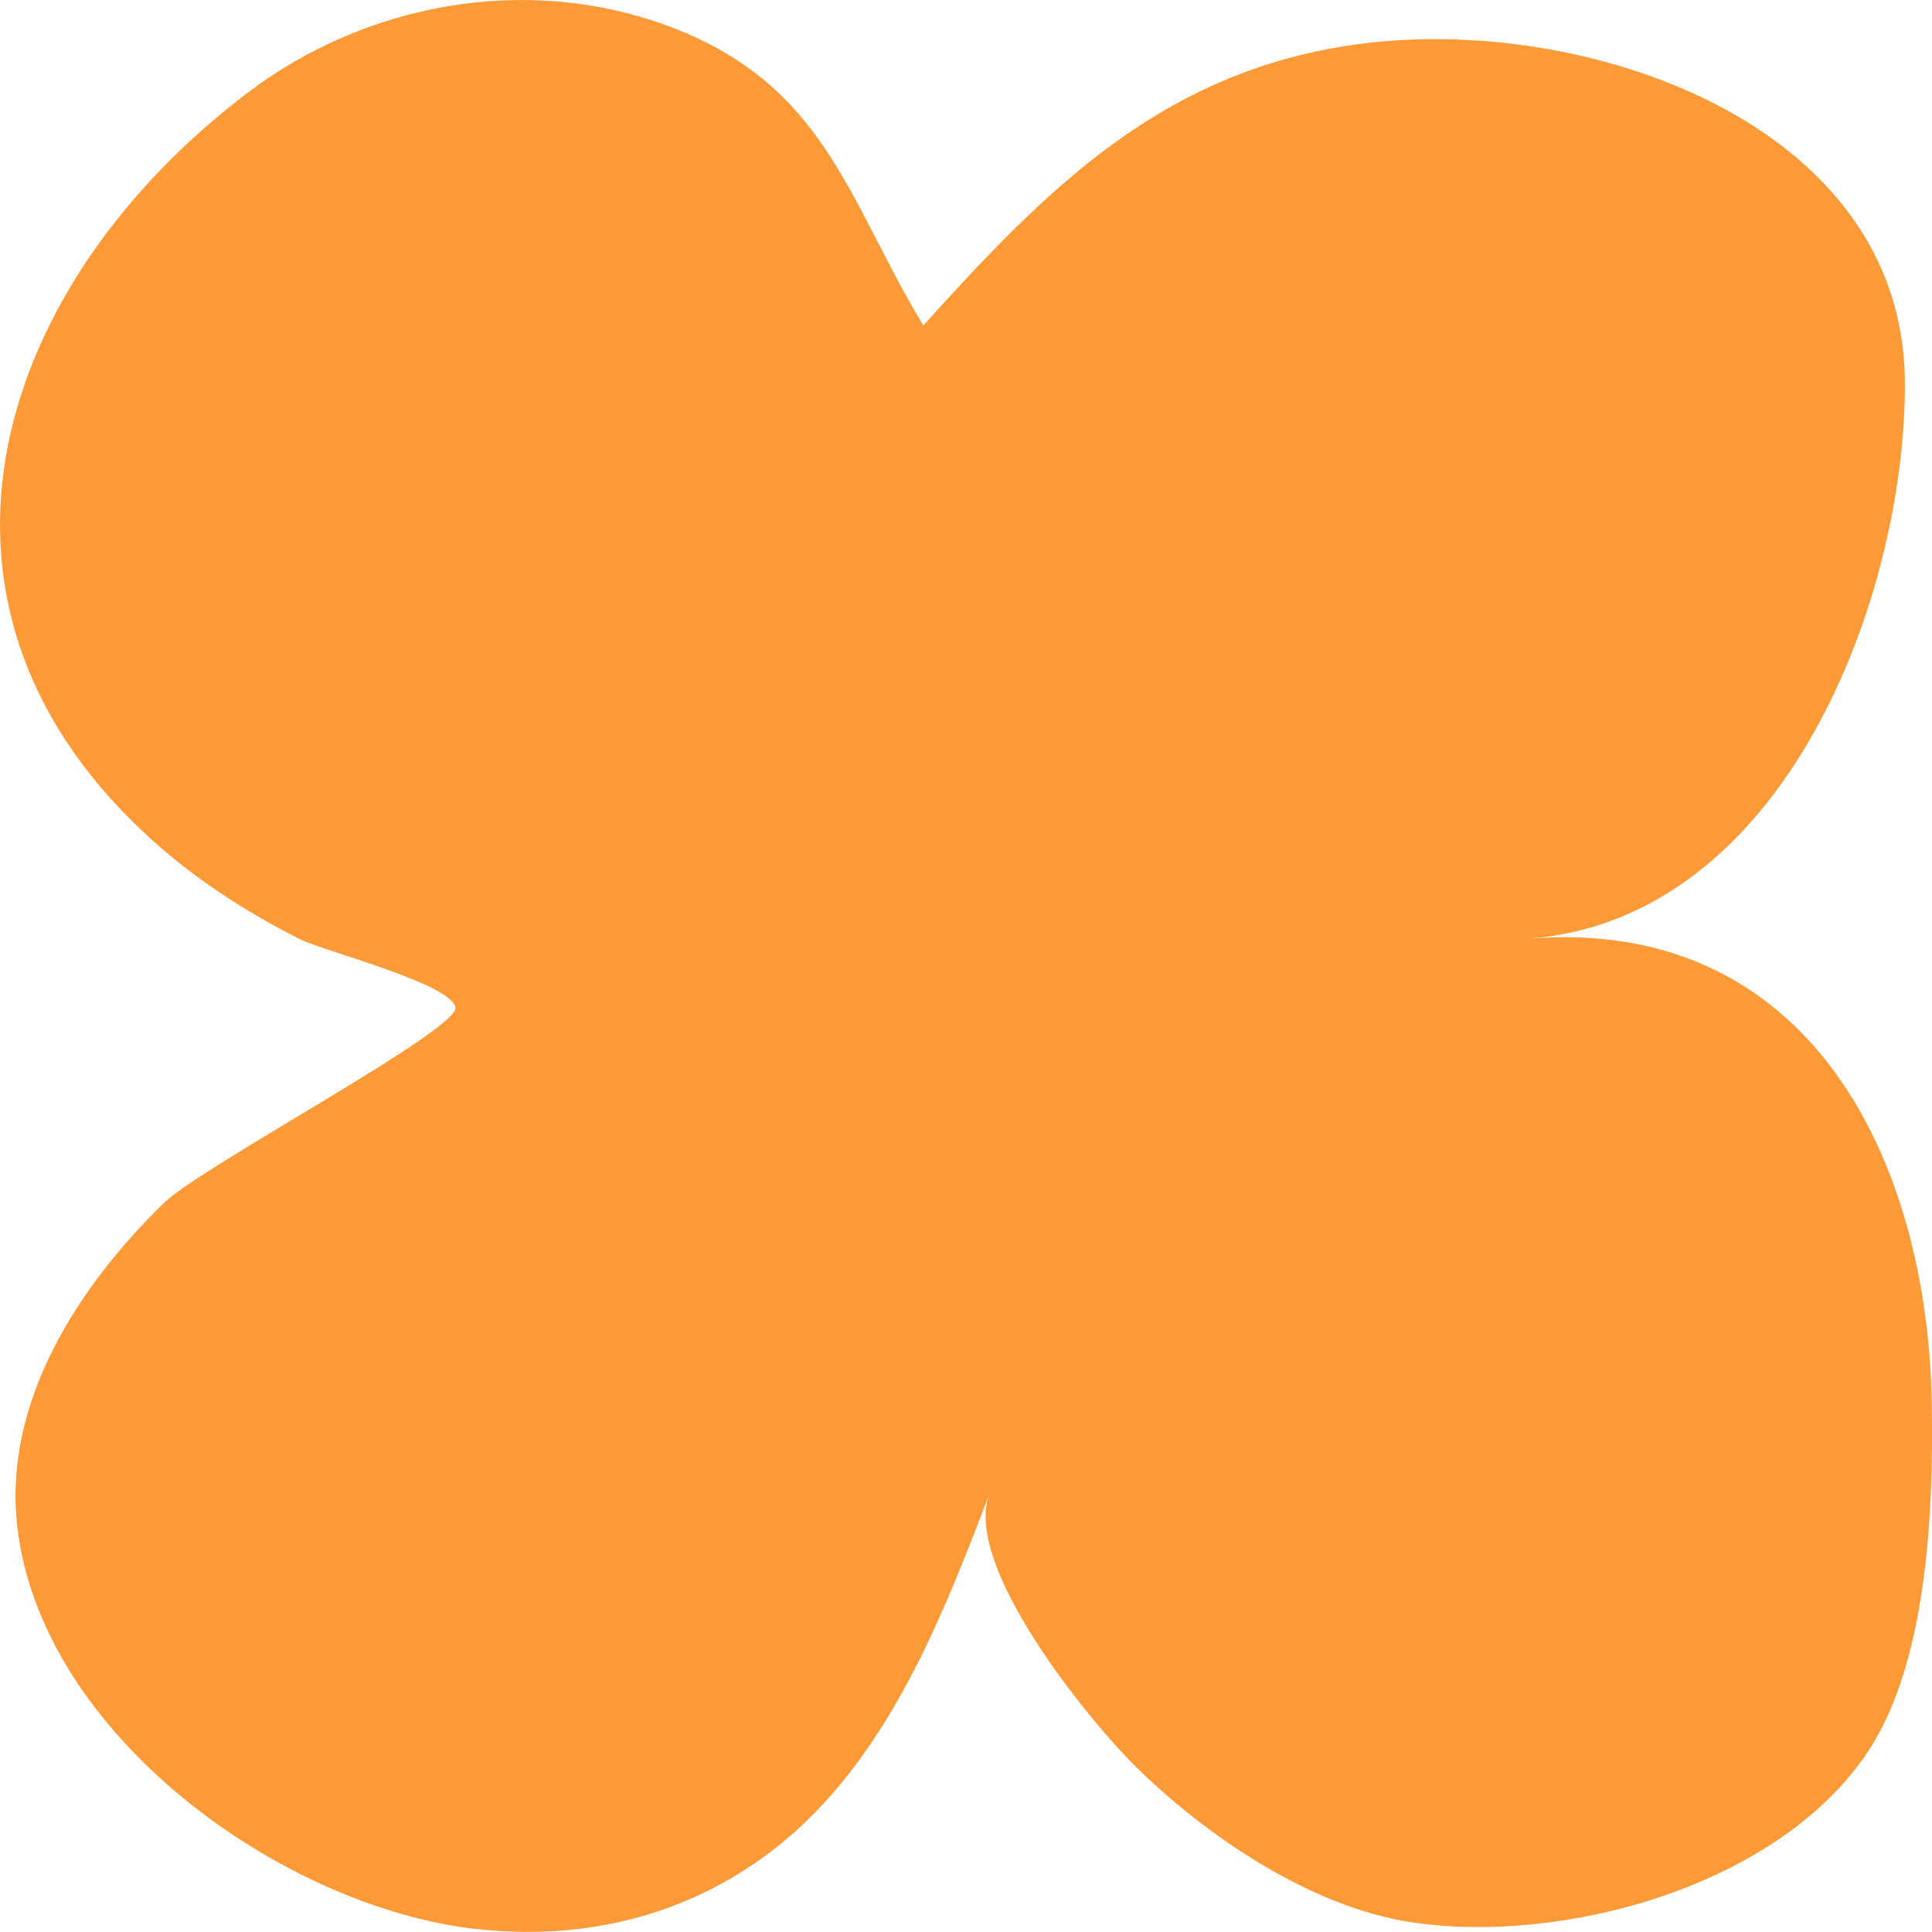 <svg xmlns="http://www.w3.org/2000/svg" fill="none" viewBox="0 0 23 23" height="23" width="23">
<path fill="#FC9A38" d="M5.674 22.966C3.353 22.704 0.492 20.655 0.206 18.176C0.034 16.69 0.936 15.309 1.952 14.32C2.397 13.886 5.48 12.253 5.421 11.992C5.357 11.702 3.865 11.329 3.567 11.179C2.898 10.842 2.262 10.426 1.713 9.911C-1.279 7.11 -0.023 3.349 2.956 1.098C4.359 0.038 6.248 -0.306 7.911 0.294C9.826 0.985 10.082 2.371 10.992 3.874C12.467 2.24 13.84 0.847 16.151 0.528C18.845 0.156 22.66 1.453 22.677 4.546C22.692 7.075 21.267 10.932 18.21 11.174C21.52 10.912 22.943 13.768 22.997 16.695C23.02 17.962 22.949 19.782 22.238 20.852C21.167 22.463 18.592 23.156 16.797 22.883C15.613 22.704 14.363 21.864 13.515 21.026C12.978 20.497 11.452 18.642 11.779 17.783C11.166 19.394 10.484 21.098 9.091 22.107C8.06 22.854 6.857 23.097 5.673 22.964L5.674 22.966Z"></path>
</svg>
